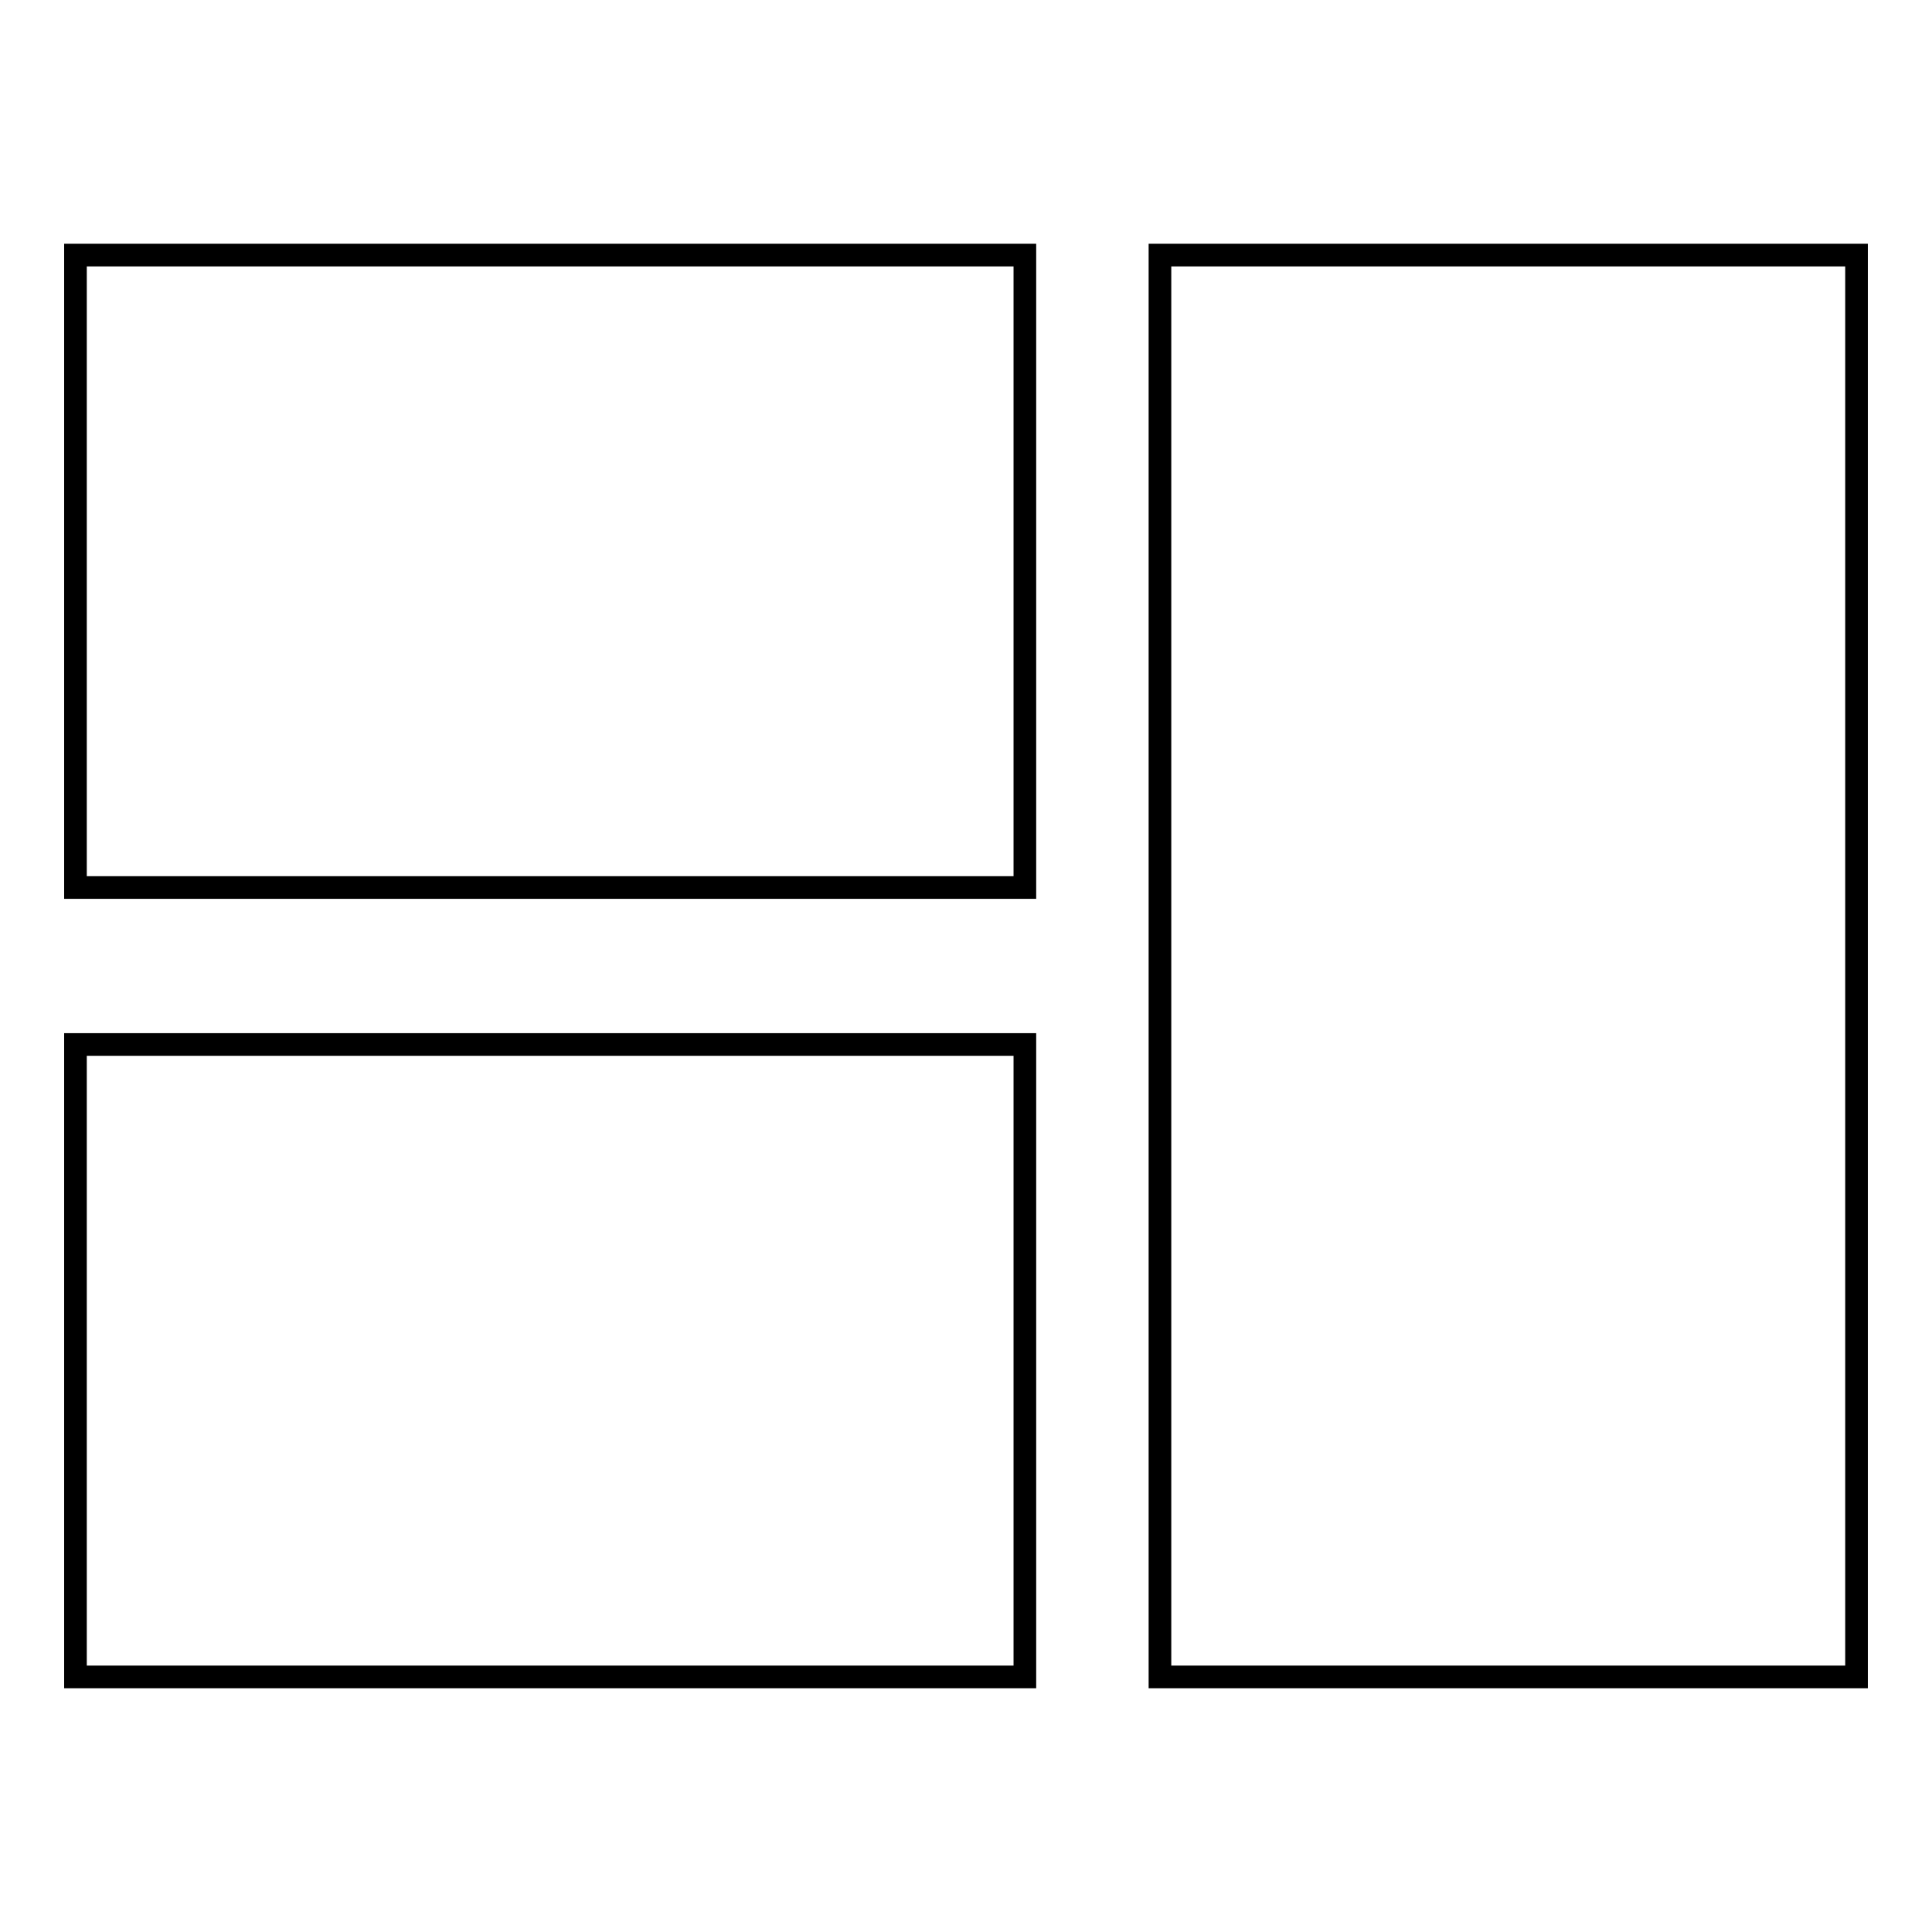 <?xml version="1.0" encoding="utf-8"?>
<!-- Svg Vector Icons : http://www.onlinewebfonts.com/icon -->
<!DOCTYPE svg PUBLIC "-//W3C//DTD SVG 1.1//EN" "http://www.w3.org/Graphics/SVG/1.1/DTD/svg11.dtd">
<svg version="1.1" xmlns="http://www.w3.org/2000/svg" xmlns:xlink="http://www.w3.org/1999/xlink" x="0px" y="0px" viewBox="0 0 256 256" enable-background="new 0 0 256 256" xml:space="preserve">
<g><g><path stroke-width="3" fill-opacity="0" stroke="#000000"  d="M10,33.8h125.8v83.8H10V33.8L10,33.8z"/><path stroke-width="3" fill-opacity="0" stroke="#000000"  d="M10,138.4h125.8v83.8H10V138.4L10,138.4z"/><path stroke-width="3" fill-opacity="0" stroke="#000000"  d="M153.7,33.8H246v188.4h-92.3V33.8z"/></g></g>
</svg>